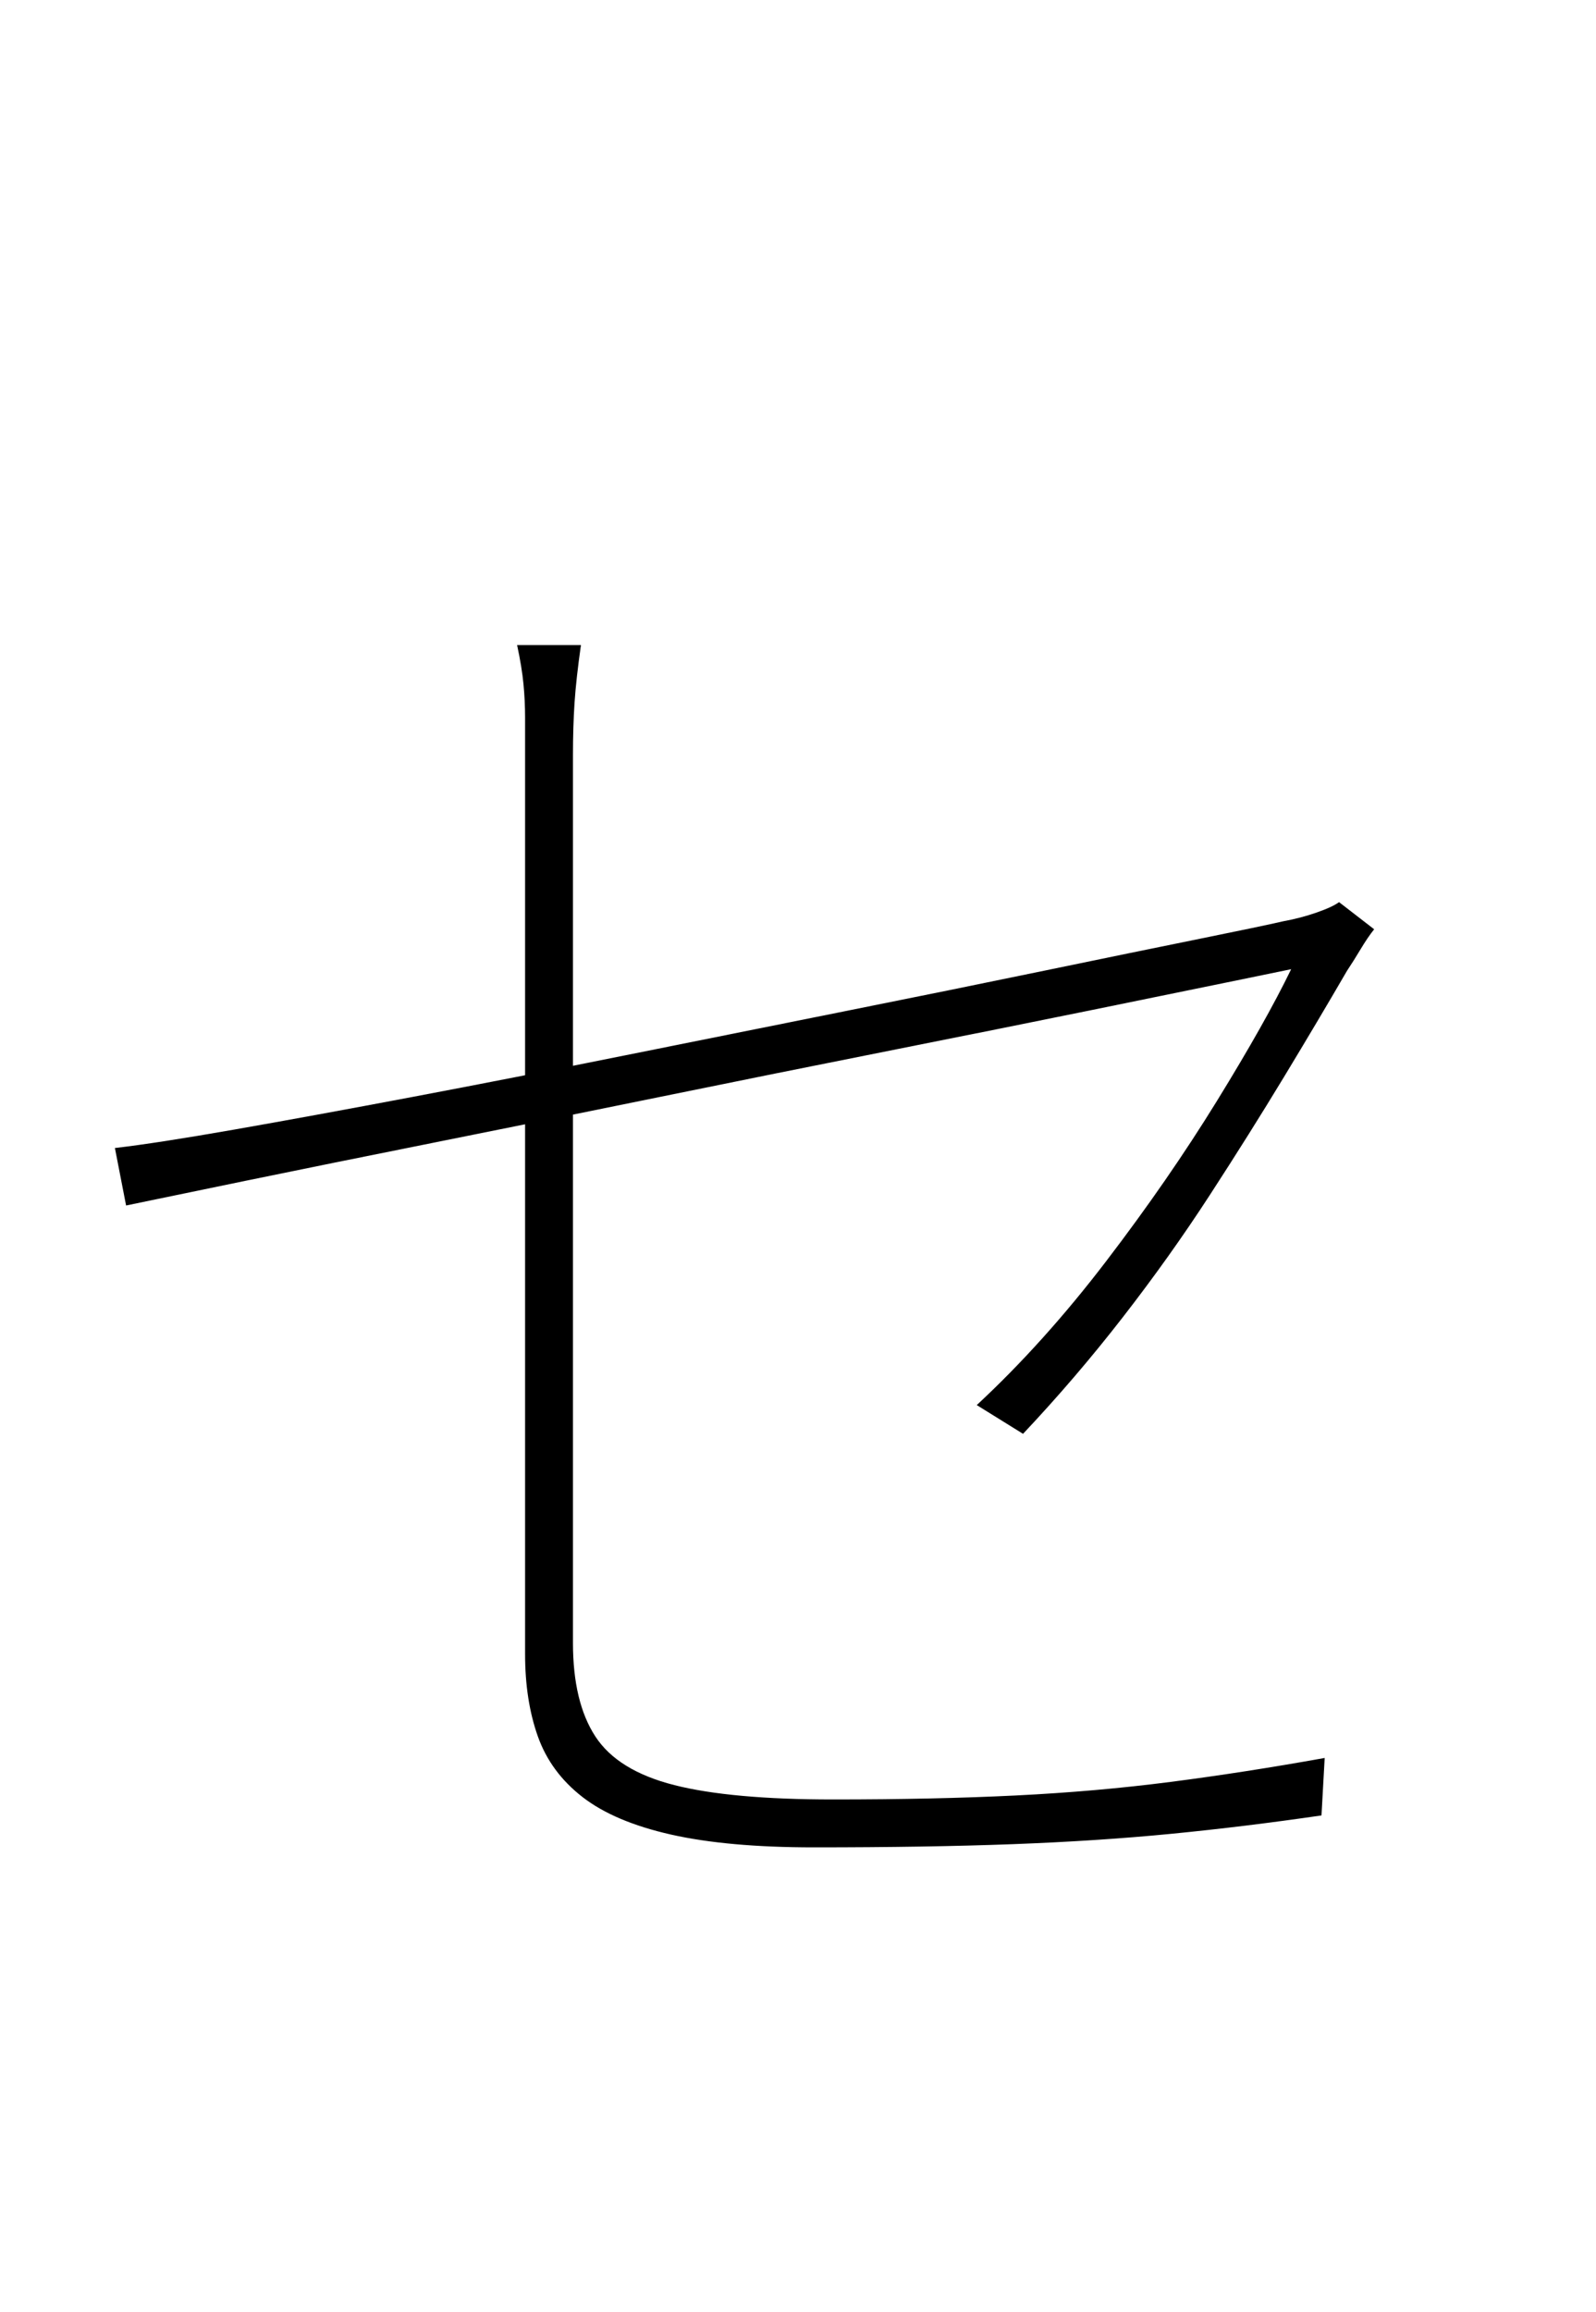 <?xml version="1.0" encoding="UTF-8" standalone="no"?>
<!DOCTYPE svg PUBLIC "-//W3C//DTD SVG 1.1//EN" "http://www.w3.org/Graphics/SVG/1.1/DTD/svg11.dtd">
 <svg xmlns="http://www.w3.org/2000/svg" xmlns:xlink="http://www.w3.org/1999/xlink" width="200" height="289.6"><path fill="black" d="M65.80 207.20L65.80 207.20Q65.80 202.20 65.80 193.20Q65.80 184.20 65.80 173.10Q65.80 162 65.80 150.20Q65.80 138.40 65.80 127.40Q65.80 116.40 65.80 107.80Q65.80 99.20 65.80 94.60L65.80 94.60Q65.80 92 65.80 89.90Q65.80 87.80 65.60 85.70Q65.40 83.60 64.80 80.80L64.80 80.80L72.80 80.80Q72.20 85 72 88Q71.80 91 71.80 94.60L71.80 94.60Q71.80 99 71.80 107.70Q71.80 116.40 71.80 127.50Q71.80 138.60 71.80 150.40Q71.80 162.20 71.80 173.30Q71.80 184.40 71.80 192.90Q71.80 201.40 71.80 205.80L71.80 205.80Q71.80 213.20 74.60 217.50Q77.40 221.80 84.50 223.60Q91.60 225.40 104.40 225.40L104.40 225.40Q117.20 225.40 127.30 224.90Q137.40 224.40 146.70 223.20Q156 222 166 220.20L166 220.20L165.60 227.40Q156 228.80 146.80 229.70Q137.60 230.60 126.90 231Q116.20 231.40 102 231.40L102 231.40Q91.20 231.40 84.10 229.80Q77 228.20 73 225.10Q69 222 67.40 217.50Q65.80 213 65.80 207.20ZM167.80 113L172.20 116.40Q171.40 117.40 170.50 118.90Q169.60 120.40 168.80 121.60L168.80 121.60Q165.20 127.80 160.90 134.90Q156.60 142 151.60 149.70Q146.60 157.40 140.70 165Q134.80 172.60 128.20 179.60L128.20 179.60L122.40 176Q130.80 168.20 138.60 158Q146.40 147.80 152.50 137.90Q158.60 128 161.80 121.40L161.80 121.40Q161.80 121.40 155 122.80Q148.20 124.20 136.90 126.50Q125.60 128.80 111.50 131.60Q97.40 134.40 82.70 137.40Q68 140.40 54.50 143.10Q41 145.80 30.80 147.90Q20.60 150 15.80 151L15.80 151L14.40 143.80Q19.60 143.20 29.30 141.50Q39 139.80 51.70 137.40Q64.40 135 78.30 132.20Q92.20 129.40 105.70 126.70Q119.20 124 130.80 121.60Q142.40 119.20 150.30 117.60Q158.20 116 160.80 115.40L160.80 115.40Q163 115 165 114.30Q167 113.60 167.80 113L167.80 113Z"/></svg>